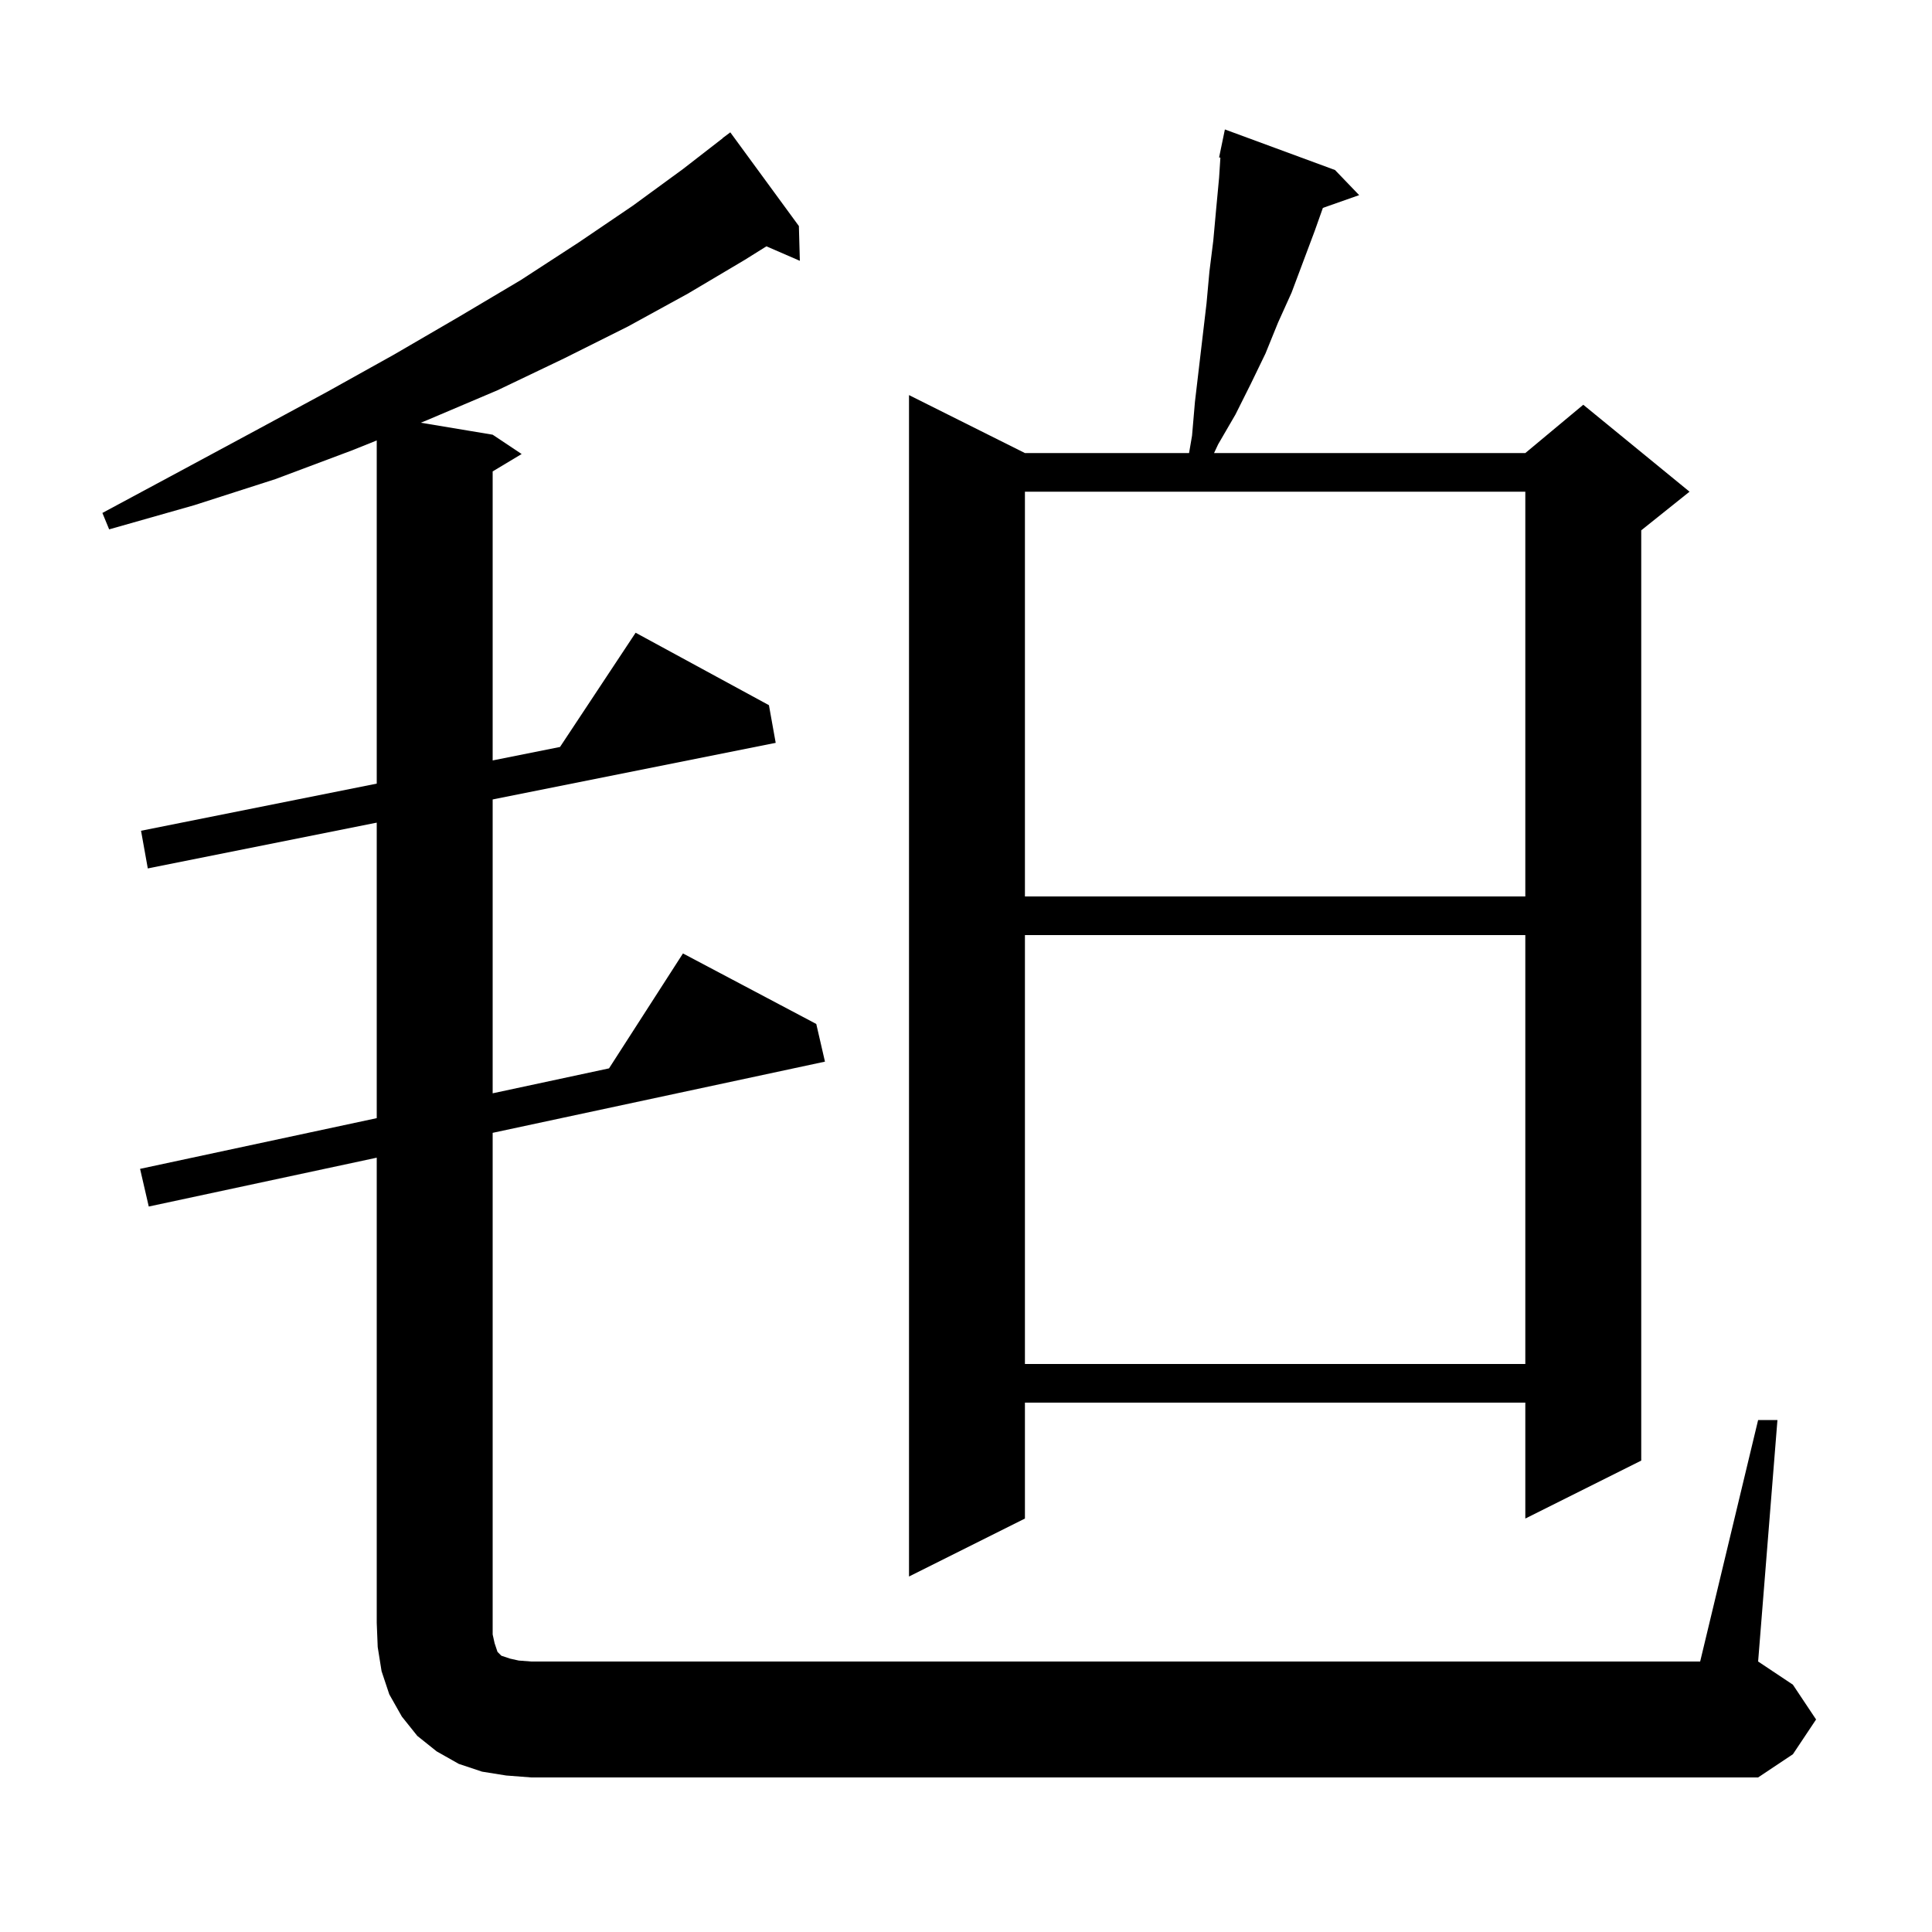 <svg xmlns="http://www.w3.org/2000/svg" xmlns:xlink="http://www.w3.org/1999/xlink" version="1.1" baseProfile="full" viewBox="0 0 200 200" width="200" height="200"><g fill="currentColor"><path d="M 182.0 147.0 L 184.0 147.0 L 182.0 172.0 L 185.6 174.4 L 188.0 178.0 L 185.6 181.6 L 182.0 184.0 L 55.0 184.0 L 52.4 183.8 L 49.9 183.4 L 47.5 182.6 L 45.2 181.3 L 43.2 179.7 L 41.6 177.7 L 40.3 175.4 L 39.5 173.0 L 39.1 170.5 L 39.0 168.0 L 39.0 119.843 L 15.4 124.9 L 14.5 121.0 L 39.0 115.75 L 39.0 85.16 L 15.3 89.9 L 14.6 86.0 L 39.0 81.12 L 39.0 45.594 L 36.5 46.6 L 28.5 49.6 L 20.1 52.3 L 11.3 54.8 L 10.6 53.1 L 18.6 48.8 L 26.4 44.6 L 33.8 40.6 L 40.8 36.7 L 47.5 32.8 L 53.9 29.0 L 59.9 25.1 L 65.5 21.3 L 70.7 17.5 L 74.811 14.312 L 74.8 14.3 L 75.6 13.7 L 82.7 23.4 L 82.8 27.0 L 79.341 25.499 L 77.1 26.9 L 71.2 30.4 L 65.0 33.8 L 58.4 37.1 L 51.5 40.4 L 44.2 43.5 L 43.556 43.759 L 51.0 45.0 L 54.0 47.0 L 51.0 48.8 L 51.0 78.72 L 57.972 77.326 L 65.8 65.5 L 79.6 73.0 L 80.3 76.9 L 51.0 82.76 L 51.0 113.179 L 63.046 110.597 L 70.7 98.7 L 84.5 106.0 L 85.4 109.9 L 51.0 117.271 L 51.0 169.2 L 51.2 170.1 L 51.5 171.0 L 51.9 171.4 L 52.8 171.7 L 53.7 171.9 L 55.0 172.0 L 176.0 172.0 Z M 138.2 17.6 L 140.7 20.2 L 136.944 21.522 L 136.1 23.9 L 133.7 30.3 L 132.3 33.4 L 131.0 36.6 L 129.5 39.7 L 127.9 42.9 L 126.1 46.0 L 125.678 46.9 L 157.9 46.9 L 163.9 41.9 L 174.9 50.9 L 169.9 54.9 L 169.9 151.2 L 157.9 157.2 L 157.9 145.2 L 106.1 145.2 L 106.1 157.2 L 94.1 163.2 L 94.1 40.9 L 106.1 46.9 L 123.091 46.9 L 123.4 45.1 L 123.7 41.6 L 124.9 31.4 L 125.2 28.1 L 125.6 24.9 L 125.9 21.6 L 126.2 18.4 L 126.335 16.315 L 126.2 16.3 L 126.397 15.348 L 126.4 15.3 L 126.407 15.301 L 126.8 13.4 Z M 106.1 96.8 L 106.1 141.2 L 157.9 141.2 L 157.9 96.8 Z M 106.1 50.9 L 106.1 92.8 L 157.9 92.8 L 157.9 50.9 Z "/></g></svg>